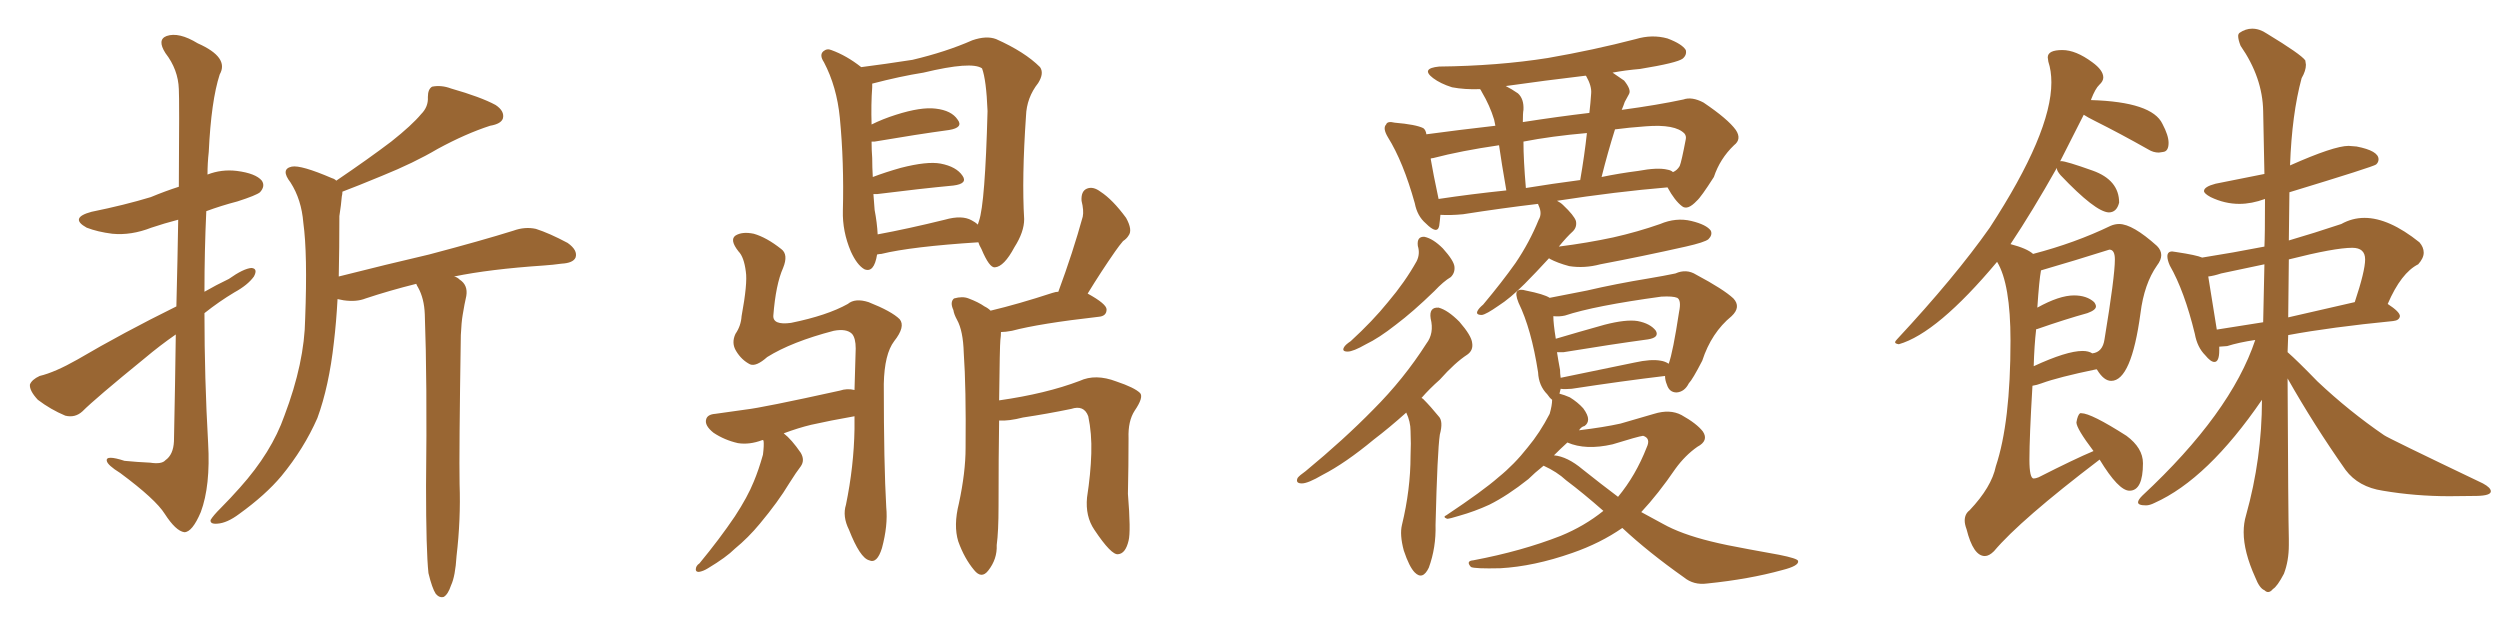 <svg xmlns="http://www.w3.org/2000/svg" xmlns:xlink="http://www.w3.org/1999/xlink" width="600" height="150"><path fill="#996633" padding="10" d="M42.33 73.54L42.33 73.54Q42.63 61.67 42.77 52.73L42.77 52.73Q39.40 53.61 36.33 54.64L36.33 54.64Q31.49 56.54 26.95 56.10L26.95 56.10Q23.44 55.66 20.80 54.64L20.80 54.64Q16.55 52.29 21.97 50.83L21.97 50.83Q29.88 49.22 36.18 47.31L36.18 47.31Q39.70 45.85 42.92 44.82L42.92 44.82Q43.07 23.73 42.92 21.39L42.92 21.39Q42.77 16.70 39.70 12.74L39.70 12.74Q37.65 9.52 39.99 8.64L39.99 8.64Q42.92 7.62 47.46 10.40L47.46 10.40Q55.08 13.77 52.73 17.87L52.73 17.87Q50.68 24.17 50.10 36.47L50.10 36.47Q49.80 39.11 49.80 41.89L49.80 41.89Q53.17 40.58 56.84 41.02L56.84 41.02Q61.38 41.60 62.84 43.36L62.84 43.36Q63.72 44.68 62.40 46.14L62.40 46.14Q61.52 46.88 56.98 48.34L56.98 48.34Q53.03 49.37 49.51 50.68L49.51 50.68Q49.07 60.21 49.07 70.02L49.07 70.02Q51.86 68.41 54.93 66.94L54.93 66.94Q58.45 64.45 60.35 64.31L60.35 64.31Q61.96 64.45 60.94 66.36L60.94 66.36Q59.47 68.41 56.25 70.17L56.25 70.17Q52.59 72.36 49.07 75.15L49.07 75.15Q49.07 90.82 49.95 106.35L49.95 106.35Q50.54 116.60 48.19 122.90L48.19 122.90Q46.14 127.73 44.24 127.73L44.24 127.73Q42.19 127.44 39.55 123.34L39.55 123.34Q37.35 119.82 28.86 113.53L28.86 113.53Q25.78 111.62 25.63 110.60L25.63 110.60Q25.34 109.13 29.88 110.60L29.88 110.60Q32.81 110.89 36.04 111.04L36.04 111.04Q38.82 111.47 39.70 110.45L39.70 110.45Q41.60 109.13 41.75 105.91L41.75 105.91Q42.04 91.85 42.19 80.27L42.19 80.27Q38.38 82.91 34.72 85.99L34.72 85.99Q22.85 95.65 19.78 98.73L19.78 98.73Q18.02 100.34 15.67 99.76L15.67 99.76Q12.16 98.29 9.08 95.95L9.08 95.95Q7.03 93.75 7.18 92.29L7.18 92.29Q7.62 91.11 9.52 90.23L9.52 90.23Q13.18 89.36 18.60 86.28L18.60 86.28Q29.59 79.83 42.33 73.54ZM102.83 137.55L102.83 137.55L102.83 137.55Q102.25 132.13 102.25 116.60L102.25 116.60Q102.54 91.41 101.95 75.44L101.95 75.44Q101.81 71.63 100.34 68.99L100.34 68.99Q100.05 68.55 99.90 68.12L99.90 68.12Q93.46 69.73 87.74 71.63L87.74 71.63Q85.55 72.51 82.47 72.07L82.47 72.07Q81.59 71.92 81.01 71.78L81.01 71.78Q80.71 77.34 80.13 82.18L80.13 82.18Q78.96 92.72 76.17 100.34L76.17 100.34Q72.95 107.67 67.53 114.26L67.53 114.26Q63.72 118.80 57.42 123.34L57.42 123.34Q54.49 125.54 52.15 125.68L52.15 125.68Q50.39 125.83 50.54 124.80L50.54 124.80Q51.12 123.78 53.03 121.88L53.03 121.88Q55.22 119.68 57.57 117.04L57.57 117.04Q65.19 108.54 68.26 99.76L68.26 99.76Q73.10 87.01 73.24 76.46L73.24 76.46Q73.83 60.94 72.80 53.47L72.80 53.47Q72.36 47.90 69.73 43.80L69.73 43.80Q67.24 40.58 70.02 39.99L70.02 39.99Q72.22 39.55 79.69 42.77L79.69 42.77Q80.27 42.92 80.71 43.36L80.71 43.36Q88.48 38.09 93.90 33.98L93.90 33.98Q98.88 30.03 101.07 27.39L101.07 27.39Q102.83 25.63 102.69 23.29L102.69 23.29Q102.69 21.39 103.71 20.80L103.71 20.80Q105.91 20.36 108.25 21.24L108.25 21.24Q115.43 23.29 118.95 25.20L118.95 25.20Q121.14 26.66 120.70 28.42L120.70 28.42Q120.26 29.74 117.63 30.18L117.63 30.18Q111.77 32.08 105.03 35.74L105.03 35.74Q99.32 39.11 91.70 42.19L91.70 42.19Q85.69 44.68 82.18 46.00L82.18 46.00Q82.18 46.58 82.03 47.17L82.03 47.17Q81.88 49.07 81.45 51.86L81.45 51.86Q81.45 59.62 81.30 66.36L81.30 66.36Q92.87 63.43 102.98 61.08L102.98 61.08Q115.72 57.71 123.19 55.37L123.19 55.37Q125.98 54.35 128.61 54.93L128.61 54.93Q131.84 55.96 136.23 58.30L136.23 58.30Q138.72 60.06 138.13 61.82L138.13 61.82Q137.55 63.13 134.77 63.28L134.77 63.28Q132.71 63.57 130.52 63.72L130.52 63.72Q117.48 64.60 108.98 66.36L108.98 66.36Q109.72 66.50 110.30 67.09L110.30 67.09Q112.35 68.41 111.91 71.04L111.91 71.04Q111.47 72.95 111.04 75.59L111.04 75.59Q110.74 77.34 110.60 80.42L110.60 80.42Q110.16 108.69 110.30 116.16L110.30 116.16Q110.60 124.66 109.57 133.45L109.57 133.45Q109.28 138.28 108.25 140.48L108.25 140.48Q107.52 142.68 106.49 143.26L106.49 143.26Q105.47 143.55 104.59 142.53L104.59 142.53Q103.71 141.21 102.83 137.55ZM210.50 61.08L210.50 61.08Q209.77 65.63 207.42 64.60L207.42 64.60Q205.66 63.57 204.20 60.35L204.20 60.35Q202.15 55.52 202.29 50.54L202.29 50.54Q202.59 38.96 201.56 28.27L201.56 28.27Q200.83 20.80 197.75 14.94L197.75 14.94Q196.58 13.18 197.61 12.30L197.61 12.30Q198.49 11.57 199.51 12.01L199.51 12.01Q203.17 13.33 206.69 16.11L206.69 16.11Q212.40 15.38 218.99 14.36L218.99 14.36Q227.05 12.45 233.35 9.67L233.35 9.67Q236.72 8.50 239.06 9.38L239.06 9.38Q245.95 12.45 249.61 16.11L249.61 16.11Q250.63 17.58 249.17 19.92L249.17 19.92Q246.39 23.44 246.24 27.83L246.24 27.83Q245.21 42.77 245.80 52.59L245.80 52.59L245.80 52.59Q245.80 55.66 243.46 59.33L243.46 59.33Q240.97 64.01 238.77 64.16L238.77 64.16Q237.45 64.31 235.55 59.77L235.55 59.77Q234.96 58.74 234.81 58.15L234.81 58.15Q218.70 59.18 211.52 60.94L211.52 60.94Q211.08 60.94 210.50 61.08ZM233.20 52.88L233.20 52.88Q234.08 53.32 234.67 53.91L234.67 53.91Q234.81 53.47 234.96 53.03L234.96 53.03Q236.43 48.78 237.01 26.66L237.01 26.66Q236.72 19.19 235.69 16.41L235.69 16.41L235.69 16.41Q233.20 14.65 221.63 17.43L221.63 17.43Q216.06 18.31 209.33 20.07L209.33 20.07Q209.33 20.36 209.33 20.95L209.33 20.95Q209.03 25.05 209.18 29.88L209.18 29.88Q211.82 28.56 215.04 27.54L215.04 27.54Q221.04 25.63 224.56 26.07L224.56 26.07Q228.37 26.51 229.83 28.71L229.83 28.71Q231.30 30.62 227.78 31.20L227.78 31.20Q220.17 32.23 209.91 33.98L209.91 33.98Q209.33 33.98 209.18 33.98L209.18 33.98Q209.18 36.04 209.33 37.94L209.33 37.94Q209.33 40.14 209.47 42.48L209.47 42.48Q212.55 41.31 216.21 40.28L216.21 40.28Q222.51 38.67 225.73 39.26L225.73 39.26Q229.54 39.99 231.01 42.19L231.01 42.19Q232.32 44.09 228.81 44.53L228.81 44.53Q221.04 45.26 210.50 46.58L210.50 46.58Q209.77 46.58 209.62 46.58L209.62 46.58Q209.77 48.49 209.91 50.39L209.91 50.39Q210.50 53.47 210.64 56.25L210.64 56.25Q217.82 54.93 226.76 52.73L226.76 52.73Q230.86 51.56 233.20 52.88ZM183.11 105.62L183.11 105.62Q182.96 105.62 182.96 105.62L182.96 105.62Q179.88 106.79 177.10 106.35L177.10 106.35Q173.88 105.62 171.24 103.86L171.24 103.86Q169.04 102.10 169.48 100.63L169.48 100.63Q169.78 99.46 171.68 99.32L171.68 99.32Q175.05 98.88 179.00 98.29L179.00 98.29Q182.96 97.85 201.56 93.75L201.56 93.75Q203.32 93.16 205.08 93.60L205.08 93.60Q205.22 88.92 205.37 83.64L205.37 83.64Q205.37 81.15 204.49 80.13L204.49 80.13Q203.17 78.81 200.10 79.39L200.10 79.39Q189.99 82.03 184.13 85.69L184.13 85.69Q181.49 88.04 180.03 87.45L180.03 87.45Q177.98 86.43 176.66 84.23L176.66 84.23Q175.49 82.32 176.51 80.13L176.51 80.13Q177.83 78.22 177.98 75.88L177.98 75.88Q179.44 67.97 179.00 65.19L179.00 65.19Q178.56 61.67 177.25 60.35L177.25 60.35Q175.05 57.57 176.51 56.54L176.51 56.54Q178.13 55.52 180.91 56.10L180.91 56.10Q183.98 56.98 187.50 59.77L187.50 59.77Q189.26 61.08 187.94 64.31L187.94 64.31Q186.18 68.26 185.60 75.73L185.60 75.73Q185.45 78.08 189.84 77.49L189.84 77.49Q198.49 75.73 203.47 72.95L203.47 72.95Q205.22 71.48 208.45 72.51L208.45 72.51Q214.01 74.71 215.92 76.61L215.92 76.61Q217.38 78.37 214.60 81.88L214.60 81.88Q212.26 84.96 212.11 92.14L212.11 92.14Q212.11 111.47 212.70 121.73L212.70 121.73Q213.13 126.12 211.67 131.54L211.67 131.54Q210.50 135.35 208.59 134.47L208.59 134.47Q206.40 133.89 203.76 127.15L203.76 127.15Q202.15 123.93 203.03 121.14L203.03 121.14Q204.93 111.91 205.08 102.98L205.08 102.98Q205.08 101.37 205.08 99.90L205.08 99.90Q199.22 100.93 194.68 101.95L194.68 101.95Q191.60 102.69 188.09 104.00L188.09 104.00Q189.99 105.47 192.19 108.69L192.19 108.69Q193.21 110.45 192.19 111.91L192.19 111.91Q191.16 113.23 189.40 116.02L189.40 116.02Q186.77 120.41 182.37 125.68L182.37 125.68Q179.59 129.05 176.37 131.69L176.37 131.69Q174.32 133.74 169.92 136.38L169.92 136.38Q168.75 137.11 167.72 137.26L167.72 137.26Q166.99 137.26 166.99 136.67L166.99 136.67Q166.99 135.79 167.87 135.21L167.87 135.21Q172.71 129.35 176.37 123.93L176.37 123.93Q179.44 119.24 180.91 115.58L180.91 115.58Q182.08 112.79 183.11 109.13L183.11 109.13Q183.40 106.79 183.25 105.76L183.25 105.76Q183.11 105.62 183.11 105.62ZM239.79 100.93L239.79 100.93L239.79 100.93Q239.65 109.42 239.65 121.44L239.65 121.44Q239.65 127.59 239.21 130.81L239.21 130.81Q239.36 134.18 237.16 136.96L237.16 136.96Q235.55 139.01 233.79 136.82L233.79 136.82Q231.45 134.03 229.98 129.93L229.98 129.93Q228.81 126.12 230.13 120.85L230.13 120.85Q231.74 113.38 231.74 107.52L231.74 107.52Q231.88 93.02 231.30 84.67L231.30 84.67Q231.15 79.39 229.69 76.76L229.69 76.76Q228.96 75.44 228.81 74.41L228.81 74.41Q227.93 72.51 228.96 71.63L228.96 71.63Q231.01 71.04 232.47 71.63L232.47 71.63Q234.81 72.51 236.28 73.54L236.28 73.54Q237.16 73.97 237.74 74.56L237.74 74.56Q244.48 72.95 252.54 70.31L252.54 70.31Q253.42 70.02 254.00 70.02L254.00 70.02Q257.52 60.50 259.86 52.00L259.86 52.00Q260.16 50.54 259.57 48.19L259.57 48.19Q259.42 45.85 260.89 45.26L260.89 45.26Q262.35 44.68 264.11 46.00L264.11 46.00Q267.04 47.90 270.26 52.29L270.26 52.29Q271.88 55.22 270.85 56.54L270.85 56.54Q270.41 57.28 269.53 57.86L269.53 57.86Q268.65 58.89 267.63 60.35L267.63 60.35Q264.26 65.19 261.04 70.46L261.04 70.46Q265.58 72.95 265.58 74.27L265.58 74.27Q265.58 75.88 263.67 76.03L263.67 76.03Q249.46 77.64 242.87 79.39L242.87 79.39Q241.26 79.69 240.23 79.69L240.23 79.69Q240.23 80.57 240.09 81.59L240.09 81.59Q239.94 82.91 239.79 96.09L239.79 96.09Q251.07 94.48 259.13 91.41L259.13 91.41Q262.94 89.65 267.92 91.55L267.92 91.55Q272.31 93.02 273.63 94.34L273.63 94.34Q274.51 95.36 272.31 98.58L272.31 98.58Q270.70 101.07 270.85 105.18L270.85 105.18Q270.85 111.77 270.70 118.51L270.70 118.51Q271.44 127.59 270.85 129.79L270.85 129.79Q270.12 132.86 268.36 133.01L268.36 133.01Q266.75 133.30 262.65 127.15L262.65 127.15Q260.45 123.93 260.89 119.38L260.89 119.38Q261.77 113.67 261.91 108.84L261.91 108.84Q262.06 104.00 261.18 99.90L261.18 99.90Q260.16 97.12 257.08 98.14L257.08 98.14Q251.37 99.32 245.51 100.20L245.51 100.20Q242.14 101.07 239.79 100.93ZM340.28 59.03L340.28 59.03Q339.99 56.69 341.89 56.84L341.89 56.84Q343.95 57.28 346.29 59.62L346.29 59.62Q348.93 62.55 349.07 64.01L349.07 64.01Q349.22 65.48 348.19 66.50L348.19 66.50Q346.44 67.53 344.24 69.87L344.24 69.87Q339.11 74.85 335.01 77.93L335.01 77.93Q330.91 81.15 327.83 82.62L327.83 82.62Q324.76 84.38 323.44 84.38L323.44 84.38Q321.97 84.38 322.56 83.35L322.56 83.35Q322.85 82.76 324.17 81.88L324.17 81.88Q329.44 77.05 333.11 72.51L333.11 72.51Q337.21 67.68 339.99 62.70L339.99 62.70Q340.87 60.94 340.28 59.03ZM337.50 99.02L337.50 99.02Q333.40 102.69 329.74 105.47L329.74 105.47Q322.85 111.18 317.43 113.96L317.43 113.96Q313.92 116.02 312.45 116.02L312.45 116.02Q310.84 116.02 311.43 114.70L311.43 114.70Q311.87 114.11 313.33 113.09L313.33 113.09Q322.56 105.47 329.59 98.29L329.59 98.29Q336.91 90.97 342.33 82.47L342.33 82.47Q344.24 79.98 343.36 76.46L343.36 76.46Q342.92 73.68 345.26 73.83L345.26 73.83Q347.46 74.41 350.24 77.20L350.24 77.20Q353.17 80.57 353.32 82.32L353.32 82.32Q353.61 84.08 352.15 85.11L352.15 85.11Q349.22 87.01 345.56 91.11L345.56 91.11Q343.07 93.31 341.16 95.51L341.16 95.51Q341.46 95.65 341.60 95.80L341.60 95.80Q343.36 97.56 345.26 99.90L345.26 99.90Q346.44 101.07 345.56 104.30L345.56 104.30Q344.97 108.25 344.53 125.98L344.53 125.98Q344.68 131.40 342.92 136.23L342.92 136.23Q341.46 139.31 339.55 137.40L339.55 137.40Q338.23 136.08 336.91 132.13L336.91 132.13Q335.89 128.32 336.47 125.98L336.47 125.98Q338.53 117.48 338.53 109.42L338.53 109.42Q338.67 106.49 338.53 103.42L338.53 103.42Q338.53 101.22 337.50 99.02ZM371.78 61.96L371.78 61.96Q368.55 65.48 365.92 68.12L365.92 68.12Q362.40 71.63 359.62 73.39L359.62 73.39Q356.69 75.44 355.66 75.59L355.66 75.59Q354.05 75.59 354.64 74.56L354.64 74.56Q354.93 73.97 355.96 73.10L355.96 73.10Q360.50 67.68 363.72 63.13L363.72 63.13Q367.09 58.15 369.29 52.73L369.29 52.73Q370.17 51.27 369.29 49.37L369.29 49.37Q369.14 49.07 369.14 48.93L369.14 48.93Q360.50 49.95 351.12 51.42L351.12 51.42Q348.05 51.71 345.70 51.56L345.70 51.56Q345.56 53.17 345.41 54.20L345.41 54.20Q344.97 56.40 342.19 53.61L342.19 53.61Q340.14 51.86 339.55 48.78L339.55 48.78Q336.77 38.82 333.11 32.96L333.11 32.96Q331.79 30.76 332.67 29.88L332.67 29.88Q332.96 29.00 334.72 29.44L334.72 29.44Q339.84 29.88 341.60 30.76L341.60 30.76Q342.19 31.20 342.33 32.23L342.33 32.23Q349.95 31.20 358.89 30.18L358.89 30.18Q358.74 29.30 358.59 28.71L358.59 28.71Q357.57 25.34 355.66 22.12L355.66 22.12Q355.37 21.53 355.22 21.39L355.22 21.39Q351.56 21.53 348.49 20.95L348.49 20.95Q345.70 20.07 343.95 18.75L343.95 18.75Q340.87 16.41 345.41 15.97L345.41 15.97Q359.47 15.82 371.48 13.92L371.48 13.92Q382.47 12.01 392.58 9.38L392.58 9.38Q396.53 8.20 400.20 9.23L400.20 9.23Q403.71 10.55 404.59 12.01L404.59 12.01Q404.88 13.18 403.86 14.06L403.86 14.06Q402.54 15.09 393.60 16.55L393.60 16.55Q390.09 16.85 387.01 17.43L387.01 17.43Q388.33 18.31 389.79 19.34L389.79 19.34Q391.55 21.53 390.97 22.56L390.97 22.56Q390.53 23.44 389.94 24.46L389.94 24.46Q389.65 25.34 389.21 26.37L389.21 26.37Q397.85 25.20 404.00 23.88L404.00 23.88Q406.05 23.14 408.84 24.61L408.84 24.61Q414.70 28.56 416.60 31.20L416.60 31.20Q418.07 33.40 416.16 34.86L416.16 34.86Q412.79 38.09 411.33 42.48L411.33 42.48L411.33 42.48Q408.25 47.31 407.23 48.19L407.23 48.19Q405.03 50.54 403.71 49.51L403.71 49.51Q401.95 48.19 400.20 44.97L400.20 44.97Q387.89 46.00 373.68 48.19L373.68 48.19Q374.56 48.63 375.15 49.22L375.15 49.22Q377.78 51.71 378.22 53.03L378.22 53.03Q378.52 54.49 377.49 55.52L377.49 55.52Q376.03 56.84 374.12 59.18L374.12 59.18Q381.01 58.30 387.16 56.98L387.16 56.98Q393.02 55.66 398.44 53.76L398.44 53.76Q402.25 52.15 405.91 53.03L405.91 53.03Q409.57 53.91 410.60 55.37L410.60 55.37Q411.04 56.40 410.01 57.42L410.01 57.42Q409.13 58.15 404.59 59.18L404.59 59.18Q394.19 61.52 384.08 63.43L384.08 63.43Q380.27 64.45 376.61 63.87L376.61 63.87Q373.83 63.13 371.92 62.11L371.92 62.11Q371.78 61.96 371.78 61.96ZM400.20 40.72L400.20 40.72Q401.07 40.87 401.51 41.31L401.51 41.31Q402.54 40.87 403.13 39.84L403.13 39.84Q403.56 38.82 404.59 33.40L404.59 33.40Q404.74 32.67 404.30 32.08L404.30 32.08Q402.10 29.74 394.92 30.32L394.92 30.32Q390.82 30.62 387.60 31.05L387.60 31.05Q385.84 36.62 384.38 42.48L384.38 42.48Q388.62 41.60 393.16 41.02L393.16 41.02Q397.85 40.14 400.20 40.72ZM366.21 45.12L366.21 45.12Q372.51 44.09 379.25 43.21L379.25 43.21Q380.27 37.35 380.86 31.93L380.86 31.93Q372.36 32.67 365.63 33.98L365.63 33.98Q365.63 38.38 366.21 45.12ZM345.26 47.75L345.26 47.75Q353.03 46.58 361.52 45.70L361.52 45.70Q360.35 38.96 359.77 34.86L359.77 34.86Q350.68 36.18 343.95 37.94L343.95 37.94Q343.51 37.94 343.36 38.09L343.36 38.09Q343.95 41.60 345.26 47.75ZM380.71 18.31L380.71 18.31Q380.57 18.16 380.57 18.16L380.57 18.16Q370.61 19.34 361.38 20.65L361.38 20.65Q362.84 21.39 364.31 22.41L364.31 22.41Q365.77 23.73 365.63 26.37L365.63 26.37Q365.48 27.10 365.48 29.30L365.48 29.30Q373.97 27.98 381.45 27.10L381.45 27.10Q381.74 24.61 381.88 22.41L381.88 22.41Q382.03 20.65 380.71 18.31ZM389.36 126.71L389.36 126.71Q384.08 130.37 377.34 132.71L377.34 132.71Q368.12 135.94 360.06 136.38L360.06 136.38Q353.91 136.52 353.03 136.08L353.03 136.08Q351.71 134.62 353.61 134.47L353.61 134.47Q365.19 132.28 374.56 128.61L374.56 128.61Q380.27 126.27 384.81 122.61L384.81 122.61Q379.98 118.36 375.88 115.28L375.88 115.28Q373.68 113.23 370.46 111.77L370.46 111.77Q368.26 113.53 366.80 114.99L366.80 114.99Q361.82 118.95 357.42 121.14L357.42 121.14Q353.91 122.75 350.24 123.78L350.24 123.78Q347.90 124.51 347.31 124.51L347.31 124.51Q346.14 124.07 347.17 123.63L347.17 123.63Q355.96 117.77 359.62 114.55L359.62 114.55Q363.43 111.47 366.65 107.37L366.65 107.37Q369.58 103.86 371.92 99.32L371.92 99.32Q372.51 97.27 372.51 95.95L372.51 95.95Q371.92 95.51 371.34 94.63L371.34 94.63Q369.29 92.58 369.14 89.36L369.14 89.36Q367.53 78.96 364.45 72.66L364.45 72.66Q363.57 70.46 364.16 69.87L364.16 69.87Q364.75 69.29 366.21 69.73L366.21 69.73Q370.61 70.61 371.92 71.48L371.92 71.48Q375.59 70.75 380.86 69.73L380.86 69.73Q387.74 68.12 395.80 66.80L395.80 66.80Q399.32 66.21 402.10 65.63L402.10 65.63Q404.74 64.45 407.08 65.92L407.08 65.92Q413.67 69.43 416.02 71.63L416.02 71.63Q417.92 73.68 415.58 75.88L415.58 75.88Q410.74 79.83 408.54 86.57L408.54 86.57Q406.20 91.11 405.32 91.99L405.32 91.99Q404.30 94.04 402.39 94.19L402.39 94.19Q400.63 94.19 400.05 92.29L400.05 92.29Q399.61 91.26 399.61 90.23L399.61 90.23Q389.65 91.41 377.20 93.31L377.20 93.31Q375.44 93.46 374.56 93.31L374.56 93.31Q374.41 93.90 374.27 94.48L374.27 94.48Q375.44 94.78 376.76 95.36L376.76 95.36Q378.66 96.53 379.98 98.00L379.98 98.00Q381.15 99.61 381.15 100.63L381.15 100.63Q381.15 101.66 380.27 102.25L380.27 102.25Q379.54 102.39 378.96 103.27L378.96 103.27Q384.96 102.54 388.92 101.66L388.92 101.66Q393.46 100.34 396.97 99.32L396.97 99.32Q400.78 98.14 403.56 99.61L403.56 99.61Q407.23 101.66 408.69 103.56L408.69 103.56Q410.16 105.76 407.37 107.23L407.37 107.23Q404.44 109.28 402.10 112.50L402.10 112.50Q398.00 118.51 393.90 122.90L393.90 122.90Q396.39 124.22 399.02 125.68L399.02 125.68Q403.42 128.17 410.60 129.93L410.60 129.93Q414.11 130.81 419.82 131.84L419.82 131.84Q423.78 132.57 427.00 133.15L427.00 133.15Q431.40 134.03 431.54 134.62L431.54 134.62Q431.84 135.79 427.73 136.82L427.73 136.82Q419.82 139.01 409.72 140.04L409.72 140.04Q406.49 140.48 404.15 138.57L404.15 138.57Q395.65 132.57 389.36 126.71ZM379.83 112.65L379.83 112.65Q384.23 116.16 388.33 119.24L388.33 119.24Q392.58 114.11 395.21 107.37L395.21 107.37Q396.24 105.18 394.34 104.59L394.34 104.59Q393.16 104.74 387.01 106.64L387.01 106.64Q380.57 108.11 376.17 106.20L376.17 106.20Q374.41 107.81 372.95 109.28L372.95 109.28Q376.17 109.57 379.83 112.65ZM398.58 86.57L398.58 86.57L398.58 86.57Q399.61 86.72 400.49 87.30L400.49 87.30Q401.51 84.52 402.98 74.85L402.98 74.85Q403.56 72.07 402.54 71.48L402.54 71.48Q401.51 71.04 398.73 71.19L398.73 71.19Q382.62 73.39 375.59 75.73L375.59 75.73Q374.27 76.03 372.80 75.88L372.80 75.88Q372.80 77.64 373.39 81.30L373.39 81.30Q378.81 79.69 385.11 77.93L385.11 77.93Q390.23 76.61 393.02 77.05L393.02 77.05Q396.09 77.64 397.41 79.39L397.41 79.39Q398.29 81.01 395.51 81.45L395.51 81.45Q386.87 82.62 375.29 84.52L375.29 84.52Q374.27 84.52 373.68 84.52L373.68 84.52Q373.97 86.43 374.41 88.77L374.41 88.77Q374.41 89.65 374.56 90.67L374.56 90.67Q382.91 88.92 392.29 87.01L392.29 87.01Q396.24 86.13 398.58 86.57ZM544.34 142.09L544.34 142.09Q544.92 142.09 545.51 141.36L545.51 141.36Q546.53 140.77 548.14 137.70L548.14 137.70Q549.32 134.62 549.32 130.81L549.32 130.81L549.32 129.35Q549.17 123.93 549.02 90.82L549.02 90.82Q555.32 101.95 562.94 112.79L562.94 112.79Q566.02 116.89 571.88 117.77L571.88 117.77Q579.64 119.09 587.84 119.09L587.84 119.09Q591.06 119.09 594.43 119.02Q597.80 118.95 597.80 117.92L597.80 117.92Q597.80 117.04 595.90 116.02L595.90 116.02Q572.90 105.03 572.17 104.44L572.17 104.44Q563.82 98.73 556.20 91.55L556.20 91.55Q551.37 86.57 549.02 84.52L549.02 84.52L549.17 80.42Q559.42 78.52 574.37 77.05L574.37 77.05Q575.83 76.90 575.98 75.88L575.98 75.88Q575.98 74.85 573.05 72.95L573.05 72.95Q576.27 65.48 580.37 63.43L580.37 63.43Q581.69 61.96 581.69 60.64L581.69 60.64Q581.69 59.33 580.66 58.15L580.66 58.15Q573.34 52.29 567.48 52.29L567.48 52.29Q564.55 52.29 561.91 53.76L561.91 53.76Q555.32 55.96 549.32 57.71L549.32 57.71L549.46 46.14Q569.68 39.99 570.26 39.48Q570.85 38.96 570.85 38.23L570.85 38.23Q570.85 36.18 565.58 35.16L565.58 35.16L563.67 35.01Q560.16 35.01 549.61 39.70L549.61 39.70Q550.05 27.39 552.39 18.75L552.39 18.75Q553.42 16.99 553.42 15.53L553.42 15.53L553.27 14.50Q552.25 13.04 544.04 8.06L544.04 8.06Q542.29 6.88 540.53 6.88L540.53 6.88Q538.92 6.88 537.45 7.91L537.45 7.91Q537.16 8.20 537.16 8.64L537.16 8.64Q537.16 9.52 537.74 10.99L537.74 10.99Q543.02 18.60 543.16 26.66L543.16 26.66L543.46 41.75L531.74 44.09Q528.96 44.82 528.96 45.85L528.96 45.85Q528.96 46.44 530.57 47.31L530.57 47.31Q533.94 48.93 537.45 48.93L537.45 48.93Q540.38 48.93 543.60 47.75L543.60 47.75Q543.60 56.54 543.46 59.18L543.46 59.18Q535.99 60.64 528.52 61.82L528.52 61.82Q527.20 61.23 522.36 60.50L522.36 60.50L521.34 60.35Q520.17 60.35 520.17 61.52L520.17 61.52Q520.17 62.40 520.75 63.72L520.75 63.72Q524.27 69.87 526.76 80.13L526.76 80.13Q527.34 83.35 529.25 85.25L529.25 85.25Q530.57 86.87 531.45 86.87L531.45 86.87Q532.62 86.87 532.62 84.08L532.62 84.08L532.62 83.20L534.52 83.06Q537.30 82.18 541.26 81.59L541.26 81.59Q535.40 99.17 514.16 118.95L514.16 118.95Q513.13 119.97 513.13 120.56L513.13 120.56Q513.13 121.29 515.04 121.29L515.04 121.29Q515.92 121.29 517.09 120.70L517.09 120.70Q529.83 114.99 542.87 95.95L542.87 95.95Q542.87 110.01 539.06 123.63L539.06 123.63Q538.48 125.54 538.48 127.73L538.48 127.73Q538.48 132.42 541.26 138.57L541.26 138.57Q542.29 141.21 543.46 141.65L543.46 141.65Q543.90 142.09 544.34 142.09ZM543.16 77.34L532.03 79.10L529.98 66.36Q531.30 66.21 533.06 65.63L533.06 65.63L543.46 63.43L543.16 77.34ZM565.14 72.51L549.17 76.17L549.32 62.26Q560.30 59.47 564.55 59.47L564.55 59.47Q567.63 59.47 567.63 62.26L567.63 62.26Q567.63 65.04 565.14 72.51L565.14 72.51ZM476.37 133.45L476.37 133.45Q477.39 133.45 478.56 132.28L478.56 132.28Q484.86 124.80 503.91 110.30L503.91 110.30Q508.45 117.77 511.08 117.77L511.08 117.77Q514.31 117.77 514.31 111.18L514.31 111.18Q514.31 107.52 510.35 104.59L510.35 104.59Q501.86 99.17 499.51 99.17L499.51 99.17L499.22 99.17Q498.63 99.61 498.34 101.37L498.34 101.37Q498.34 102.83 502.44 108.25L502.44 108.25Q497.90 110.16 489.26 114.55L489.26 114.55Q488.53 114.84 488.09 114.84L488.09 114.84Q487.06 114.84 487.06 110.30L487.06 110.30Q487.06 104.88 487.79 92.58L487.79 92.58Q488.82 92.43 489.99 91.99L489.99 91.99Q493.95 90.53 503.17 88.62L503.17 88.62L503.32 88.77Q504.93 91.41 506.69 91.41L506.69 91.41Q511.52 91.41 513.72 75.15L513.72 75.15Q514.60 68.12 517.68 63.72L517.68 63.72Q518.70 62.40 518.70 61.23L518.70 61.23Q518.70 60.06 517.68 59.03L517.68 59.03Q511.82 53.76 508.59 53.76L508.59 53.76Q507.57 53.76 506.54 54.20L506.54 54.20Q498.05 58.30 487.94 60.94L487.94 60.94Q486.47 59.62 482.52 58.59L482.52 58.59Q487.79 50.68 493.65 40.28L493.65 40.28L493.65 40.43Q493.65 41.02 494.53 42.04L494.53 42.04Q502.88 50.83 506.10 50.98L506.10 50.98Q508.01 50.98 508.59 48.63L508.59 48.63Q508.59 43.21 502.22 40.94Q495.85 38.67 494.68 38.67L494.68 38.67Q494.38 38.67 494.38 38.82L494.38 38.82L500.10 27.54Q500.98 28.13 502.73 29.00L502.73 29.00Q508.89 32.08 515.63 35.89L515.63 35.89Q516.80 36.62 518.12 36.62L518.12 36.62L519.14 36.47Q520.46 36.33 520.46 34.28L520.46 34.28Q520.46 32.52 518.99 29.74L518.99 29.74Q516.50 24.46 501.86 24.02L501.86 24.02L501.86 23.88Q502.88 21.24 503.83 20.36Q504.79 19.48 504.79 18.60L504.79 18.60Q504.79 16.85 502.15 14.94L502.15 14.94Q498.19 12.01 494.97 12.01L494.97 12.01Q491.46 12.01 491.46 13.77L491.46 13.77L491.60 14.79Q492.33 16.99 492.33 19.78L492.33 19.78Q492.33 31.93 477.54 54.64L477.54 54.64Q469.19 66.50 455.27 81.45L455.27 81.45Q454.83 81.88 454.83 82.18L454.83 82.18Q454.83 82.47 455.71 82.62L455.71 82.62Q464.94 79.98 479.30 62.84L479.30 62.84Q482.52 68.12 482.52 81.74L482.52 81.74Q482.52 101.37 479.00 111.91L479.00 111.91Q477.98 116.89 472.71 122.46L472.71 122.46Q471.53 123.34 471.53 124.95L471.53 124.95Q471.53 125.83 471.97 127.00L471.97 127.00Q473.58 133.45 476.37 133.45ZM488.09 87.89L488.09 87.89Q488.23 82.91 488.67 79.10L488.67 79.10Q488.67 78.96 488.96 78.96L488.96 78.96Q495.70 76.61 500.98 75.15L500.98 75.15Q503.03 74.41 503.03 73.54L503.03 73.54Q503.03 73.10 502.59 72.51L502.59 72.51Q500.83 70.90 497.75 70.90L497.75 70.90Q494.24 70.90 488.96 73.83L488.96 73.83Q489.40 67.24 489.84 64.89L489.84 64.89Q497.90 62.55 506.25 59.91L506.25 59.91Q507.57 59.91 507.57 62.26L507.57 62.26Q507.57 66.36 505.08 81.45L505.08 81.45Q504.64 84.52 502.15 84.81L502.15 84.81Q501.27 84.23 499.80 84.23L499.80 84.23Q496.00 84.23 488.09 87.89Z"/></svg>